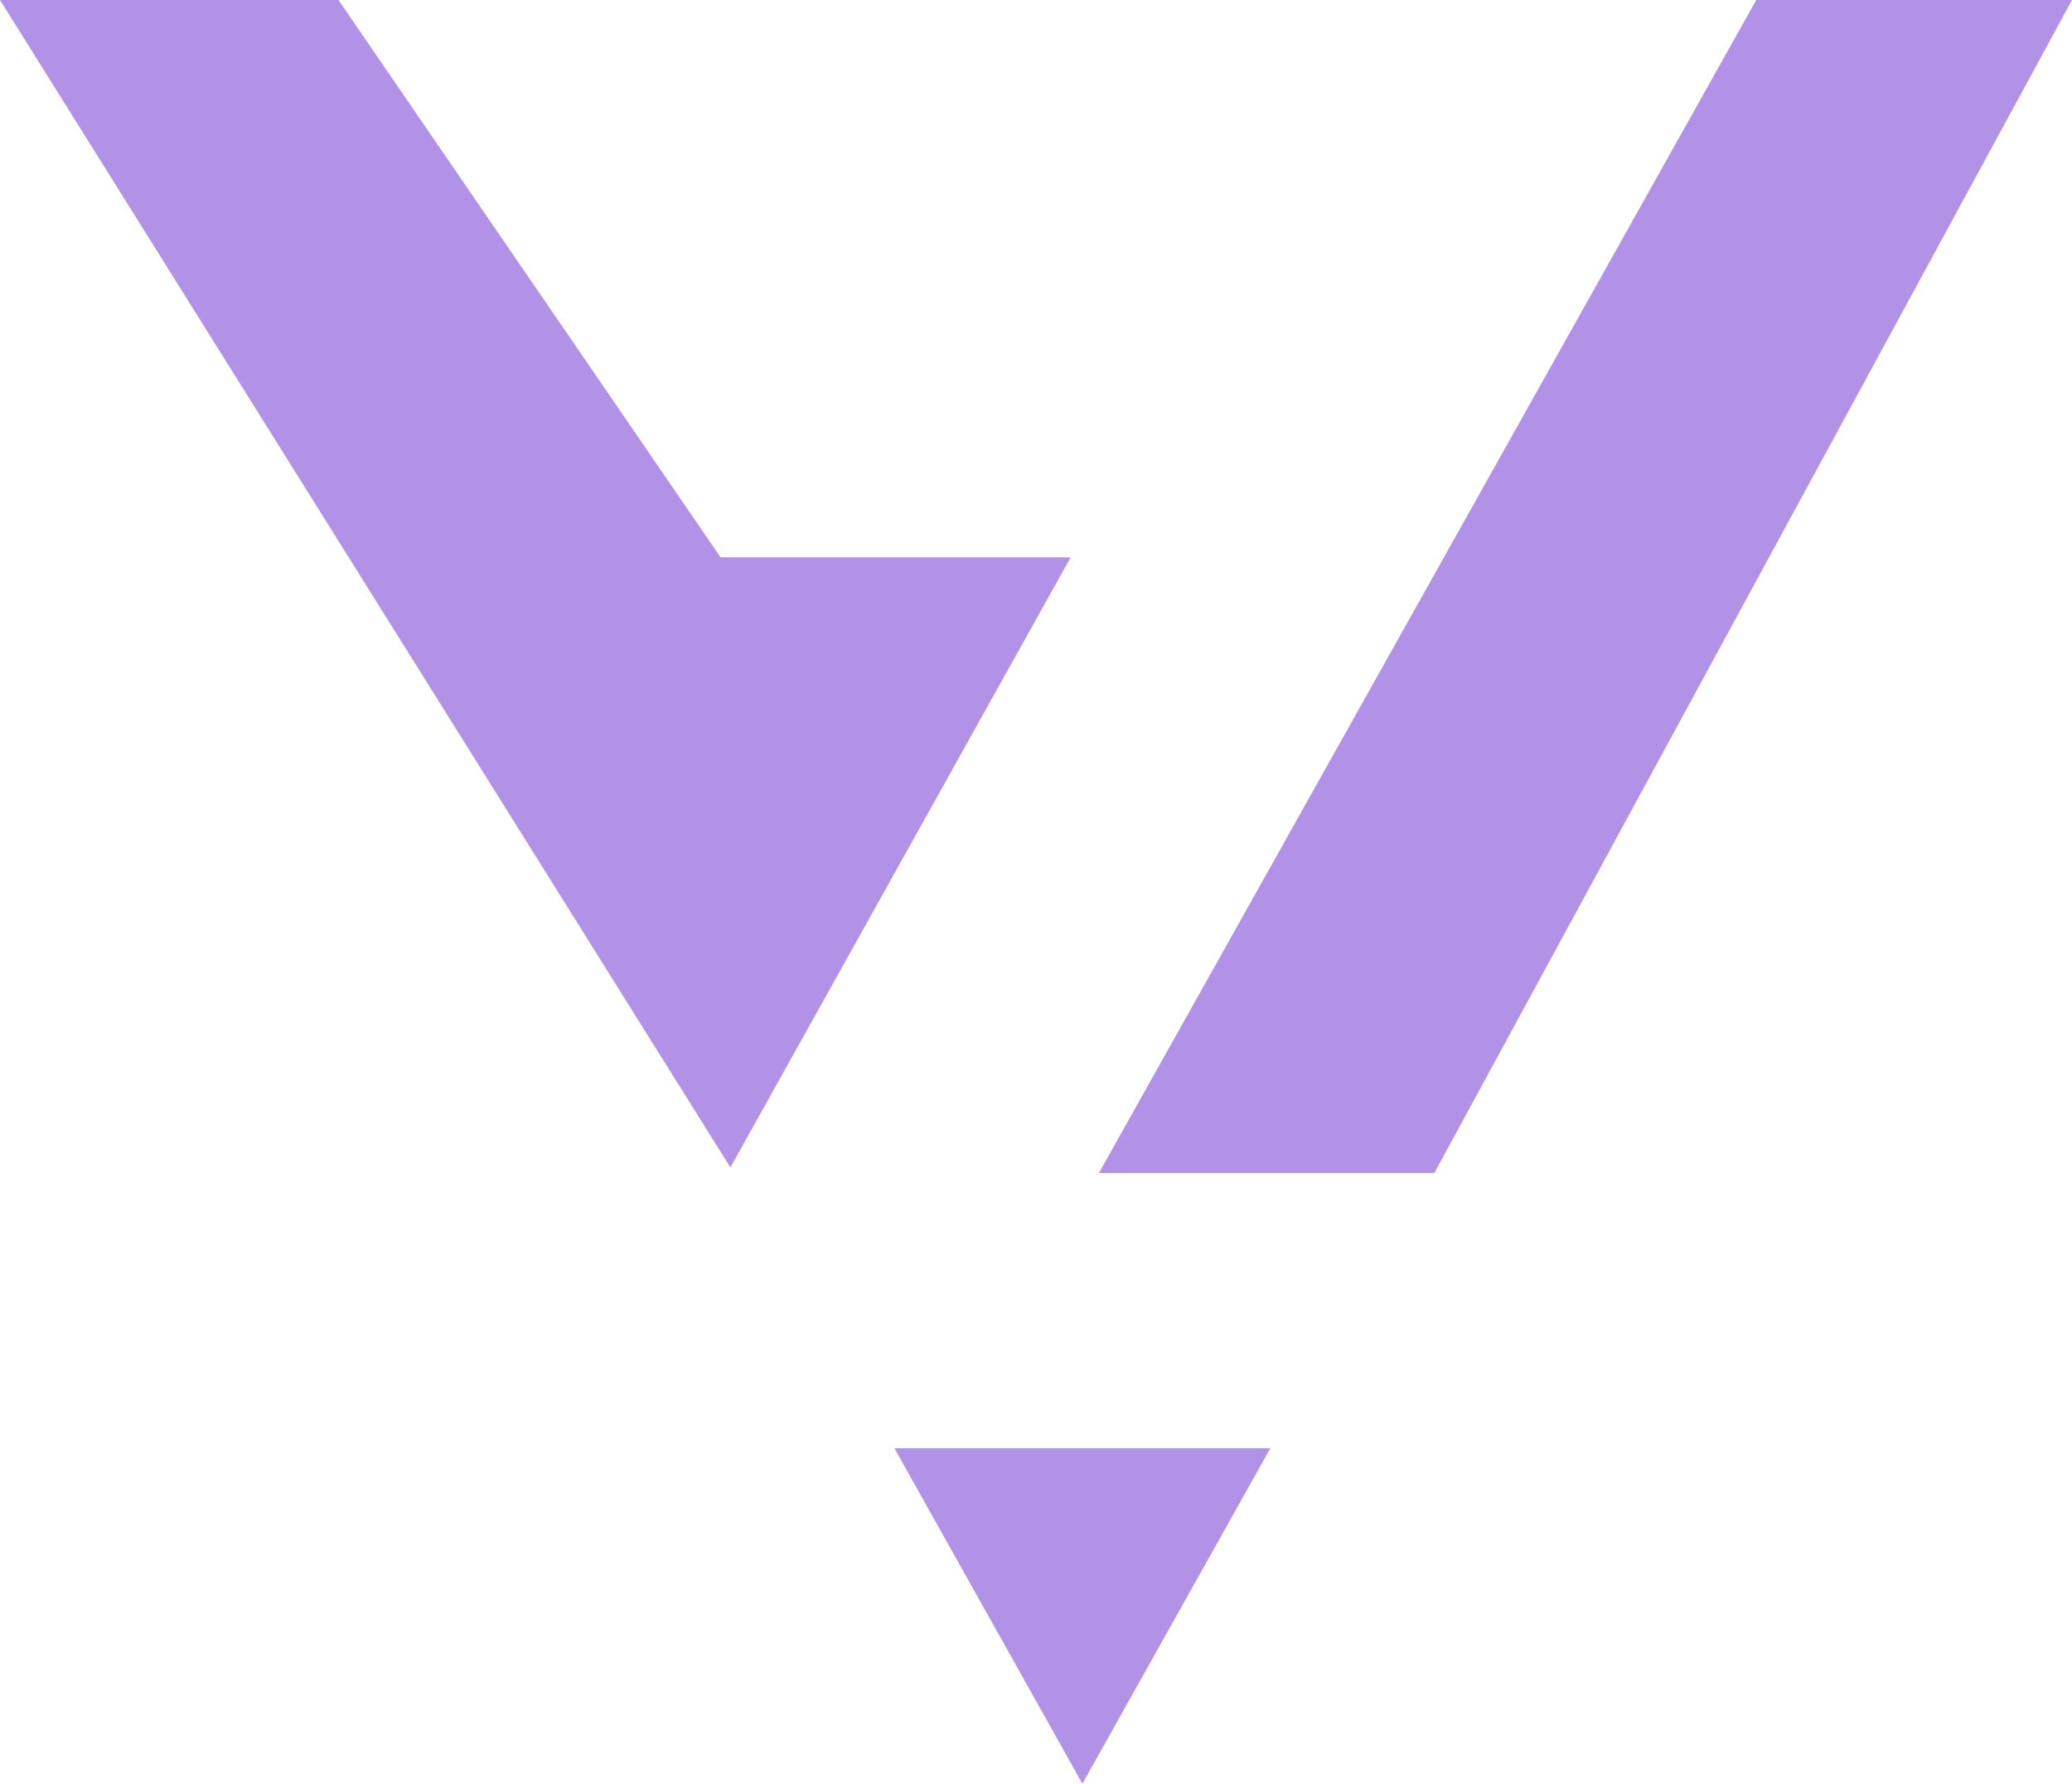 <?xml version="1.0" encoding="utf-8"?>
<svg xmlns="http://www.w3.org/2000/svg" fill="none" height="100%" overflow="visible" preserveAspectRatio="none" style="display: block;" viewBox="0 0 610 525" width="100%">
<g id="Vector 11">
<path d="M99.647 0H0L215.028 343.61L315.218 164.029H212.135L99.647 0Z" fill="#9C72DF" fill-opacity="0.77"/>
<path d="M610 0H517.044L323.537 345.238H422.28L610 0Z" fill="#9C72DF" fill-opacity="0.77"/>
<path d="M373.993 426.257H263.315L318.654 525L373.993 426.257Z" fill="#9C72DF" fill-opacity="0.77"/>
</g>
</svg>